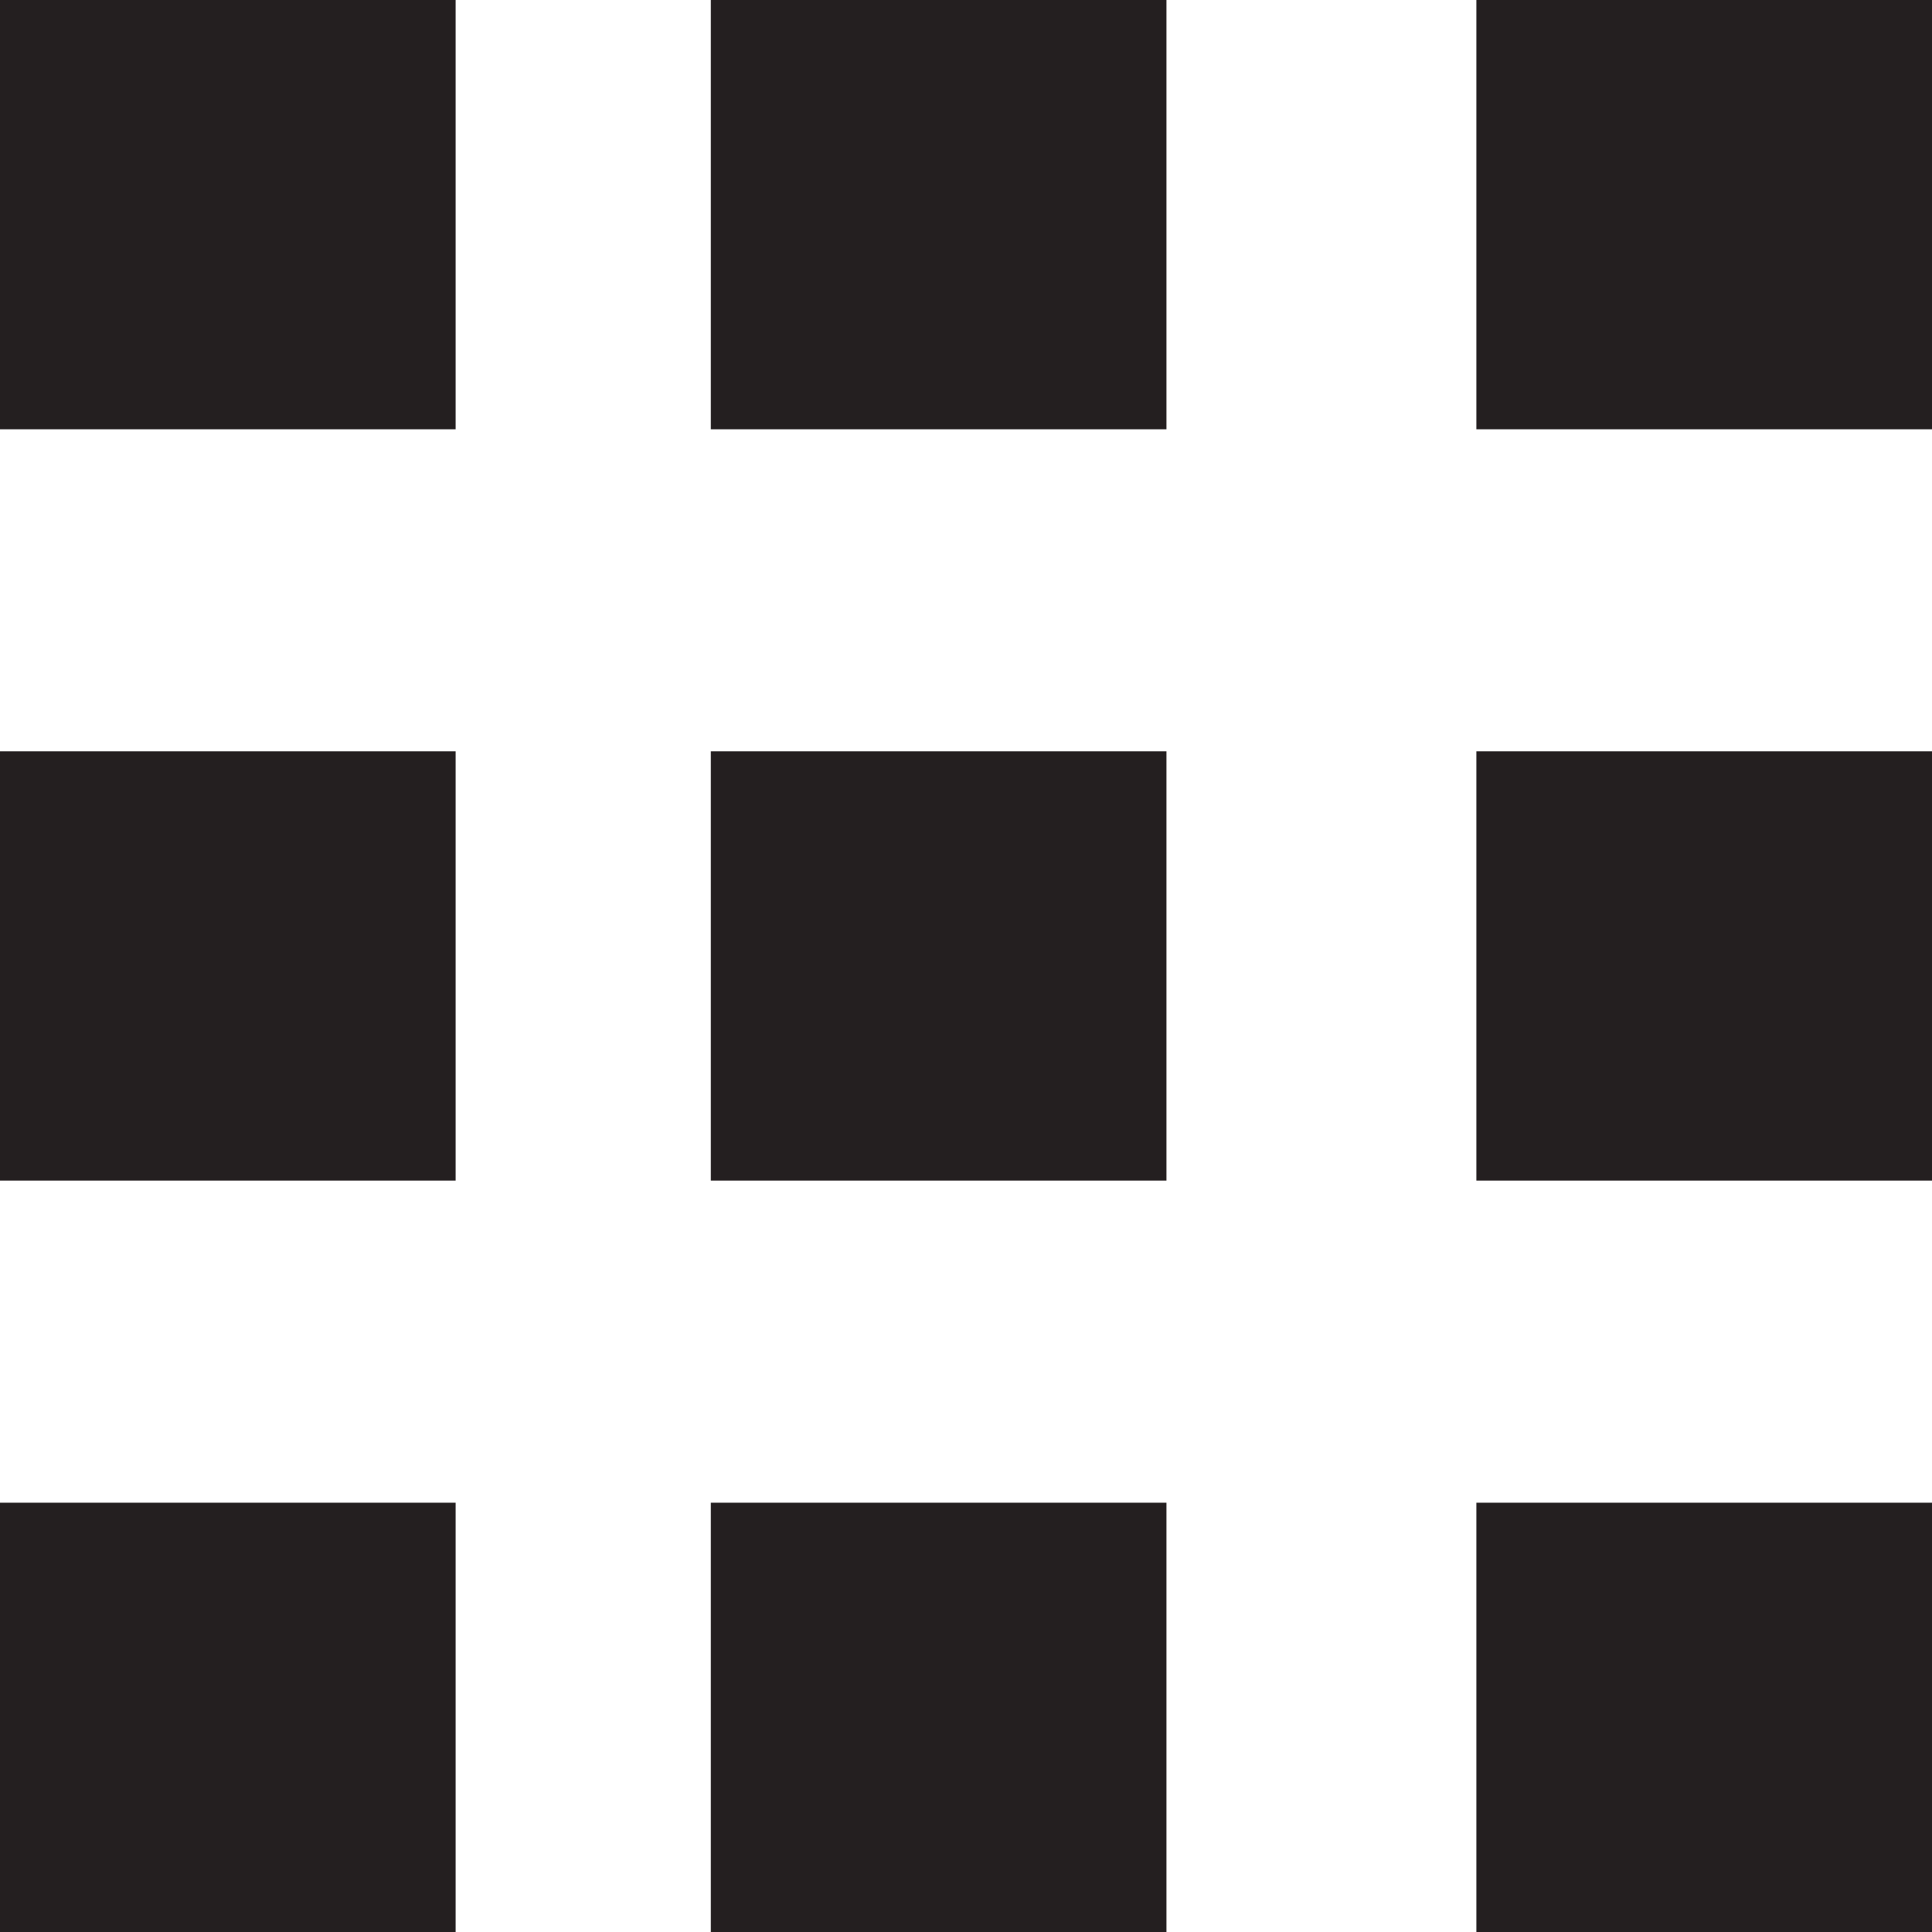 <svg width="24" height="24" viewBox="0 0 24 24" fill="none" xmlns="http://www.w3.org/2000/svg">
<rect x="0.5" y="0.5" width="4.66" height="4.333" fill="#241F20" stroke="#241F20"/>
<rect x="9.33" y="0.5" width="4.66" height="4.333" fill="#241F20" stroke="#241F20"/>
<rect x="18.84" y="0.5" width="4.66" height="4.333" fill="#241F20" stroke="#241F20"/>
<rect x="0.5" y="9.833" width="4.66" height="4.333" fill="#241F20" stroke="#241F20"/>
<rect x="9.33" y="9.833" width="4.66" height="4.333" fill="#241F20" stroke="#241F20"/>
<rect x="18.84" y="9.833" width="4.66" height="4.333" fill="#241F20" stroke="#241F20"/>
<rect x="0.5" y="19.167" width="4.66" height="4.333" fill="#241F20" stroke="#241F20"/>
<rect x="9.33" y="19.167" width="4.66" height="4.333" fill="#241F20" stroke="#241F20"/>
<rect x="18.84" y="19.167" width="4.66" height="4.333" fill="#241F20" stroke="#241F20"/>
</svg>
